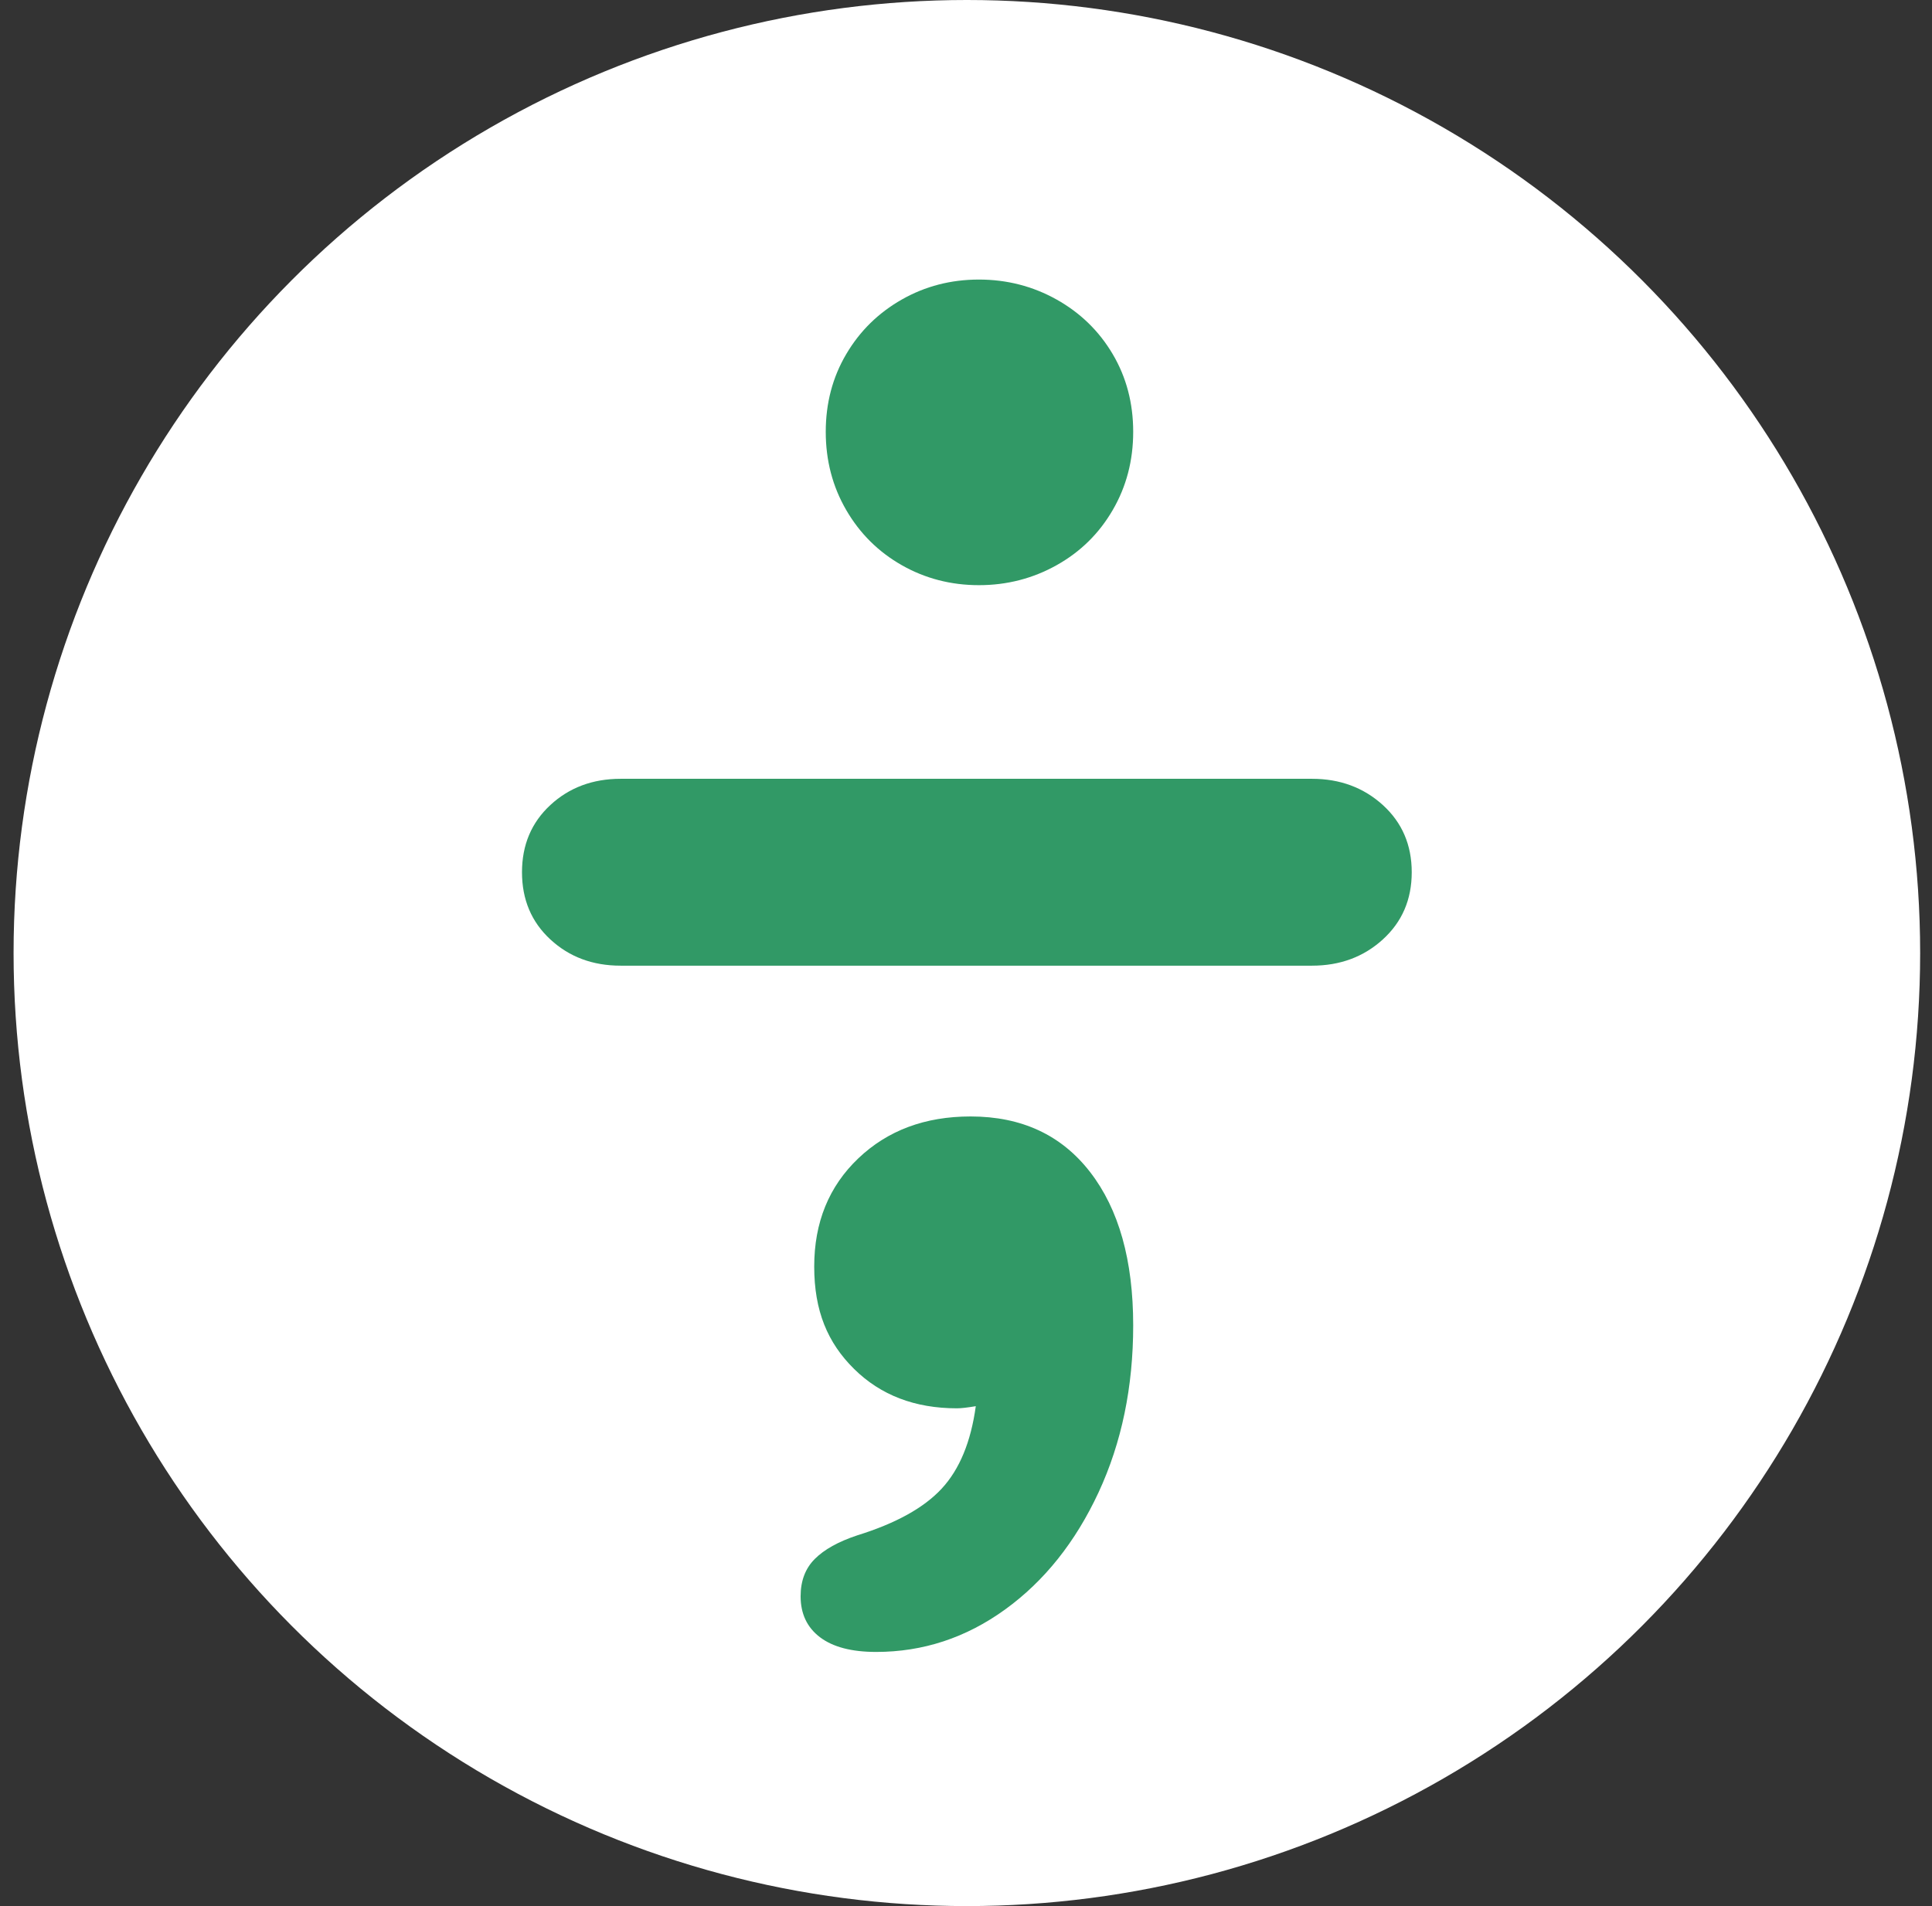 <svg width="76" height="75" viewBox="0 0 76 75" fill="none" xmlns="http://www.w3.org/2000/svg">
<rect x="0" y="0" width="76" height="75" fill="#333333" stroke="none"/>
<circle cx="38.034" cy="37.5" r="37.5" fill="white"/>
<g clip-path="url(#clip0_82_32)">
<path d="M33.762 45.58C32.607 46.683 32.029 48.099 32.029 49.836C32.029 51.573 32.551 52.832 33.598 53.865C34.642 54.897 35.991 55.414 37.643 55.414C37.807 55.414 38.055 55.386 38.385 55.33C38.193 56.734 37.746 57.816 37.044 58.574C36.343 59.331 35.235 59.943 33.721 60.413C32.978 60.66 32.421 60.97 32.05 61.343C31.68 61.714 31.494 62.203 31.494 62.811C31.494 63.498 31.748 64.036 32.257 64.422C32.767 64.808 33.502 65 34.465 65C36.309 65 38.001 64.443 39.542 63.327C41.083 62.211 42.307 60.675 43.215 58.721C44.123 56.764 44.577 54.575 44.577 52.151C44.577 49.589 44.012 47.579 42.884 46.12C41.755 44.66 40.188 43.93 38.18 43.93C36.39 43.93 34.917 44.479 33.762 45.58ZM35.476 11.785C34.553 12.31 33.824 13.025 33.289 13.934C32.752 14.843 32.483 15.863 32.483 16.991C32.483 18.12 32.752 19.146 33.289 20.07C33.826 20.994 34.555 21.717 35.476 22.24C36.396 22.763 37.409 23.025 38.509 23.025C39.608 23.025 40.627 22.763 41.563 22.24C42.499 21.717 43.234 20.994 43.771 20.07C44.308 19.148 44.577 18.122 44.577 16.991C44.577 15.86 44.308 14.843 43.771 13.934C43.234 13.025 42.499 12.31 41.563 11.785C40.627 11.262 39.608 11 38.509 11C37.407 11 36.396 11.262 35.476 11.785Z" fill="#319966"/>
<path d="M24.413 30.644C23.314 30.644 22.391 30.99 21.649 31.677C20.905 32.366 20.534 33.247 20.534 34.321C20.534 35.394 20.905 36.277 21.649 36.964C22.393 37.653 23.314 37.997 24.413 37.997H51.612C52.712 37.997 53.642 37.653 54.398 36.964C55.155 36.275 55.534 35.394 55.534 34.321C55.534 33.247 55.155 32.366 54.398 31.677C53.642 30.99 52.712 30.644 51.612 30.644H24.413Z" fill="#319966"/>
</g>
<defs>
<clipPath id="clip0_82_32">
<rect width="35" height="54" fill="white" transform="translate(20.534 11)"/>
</clipPath>
</defs>
</svg>

